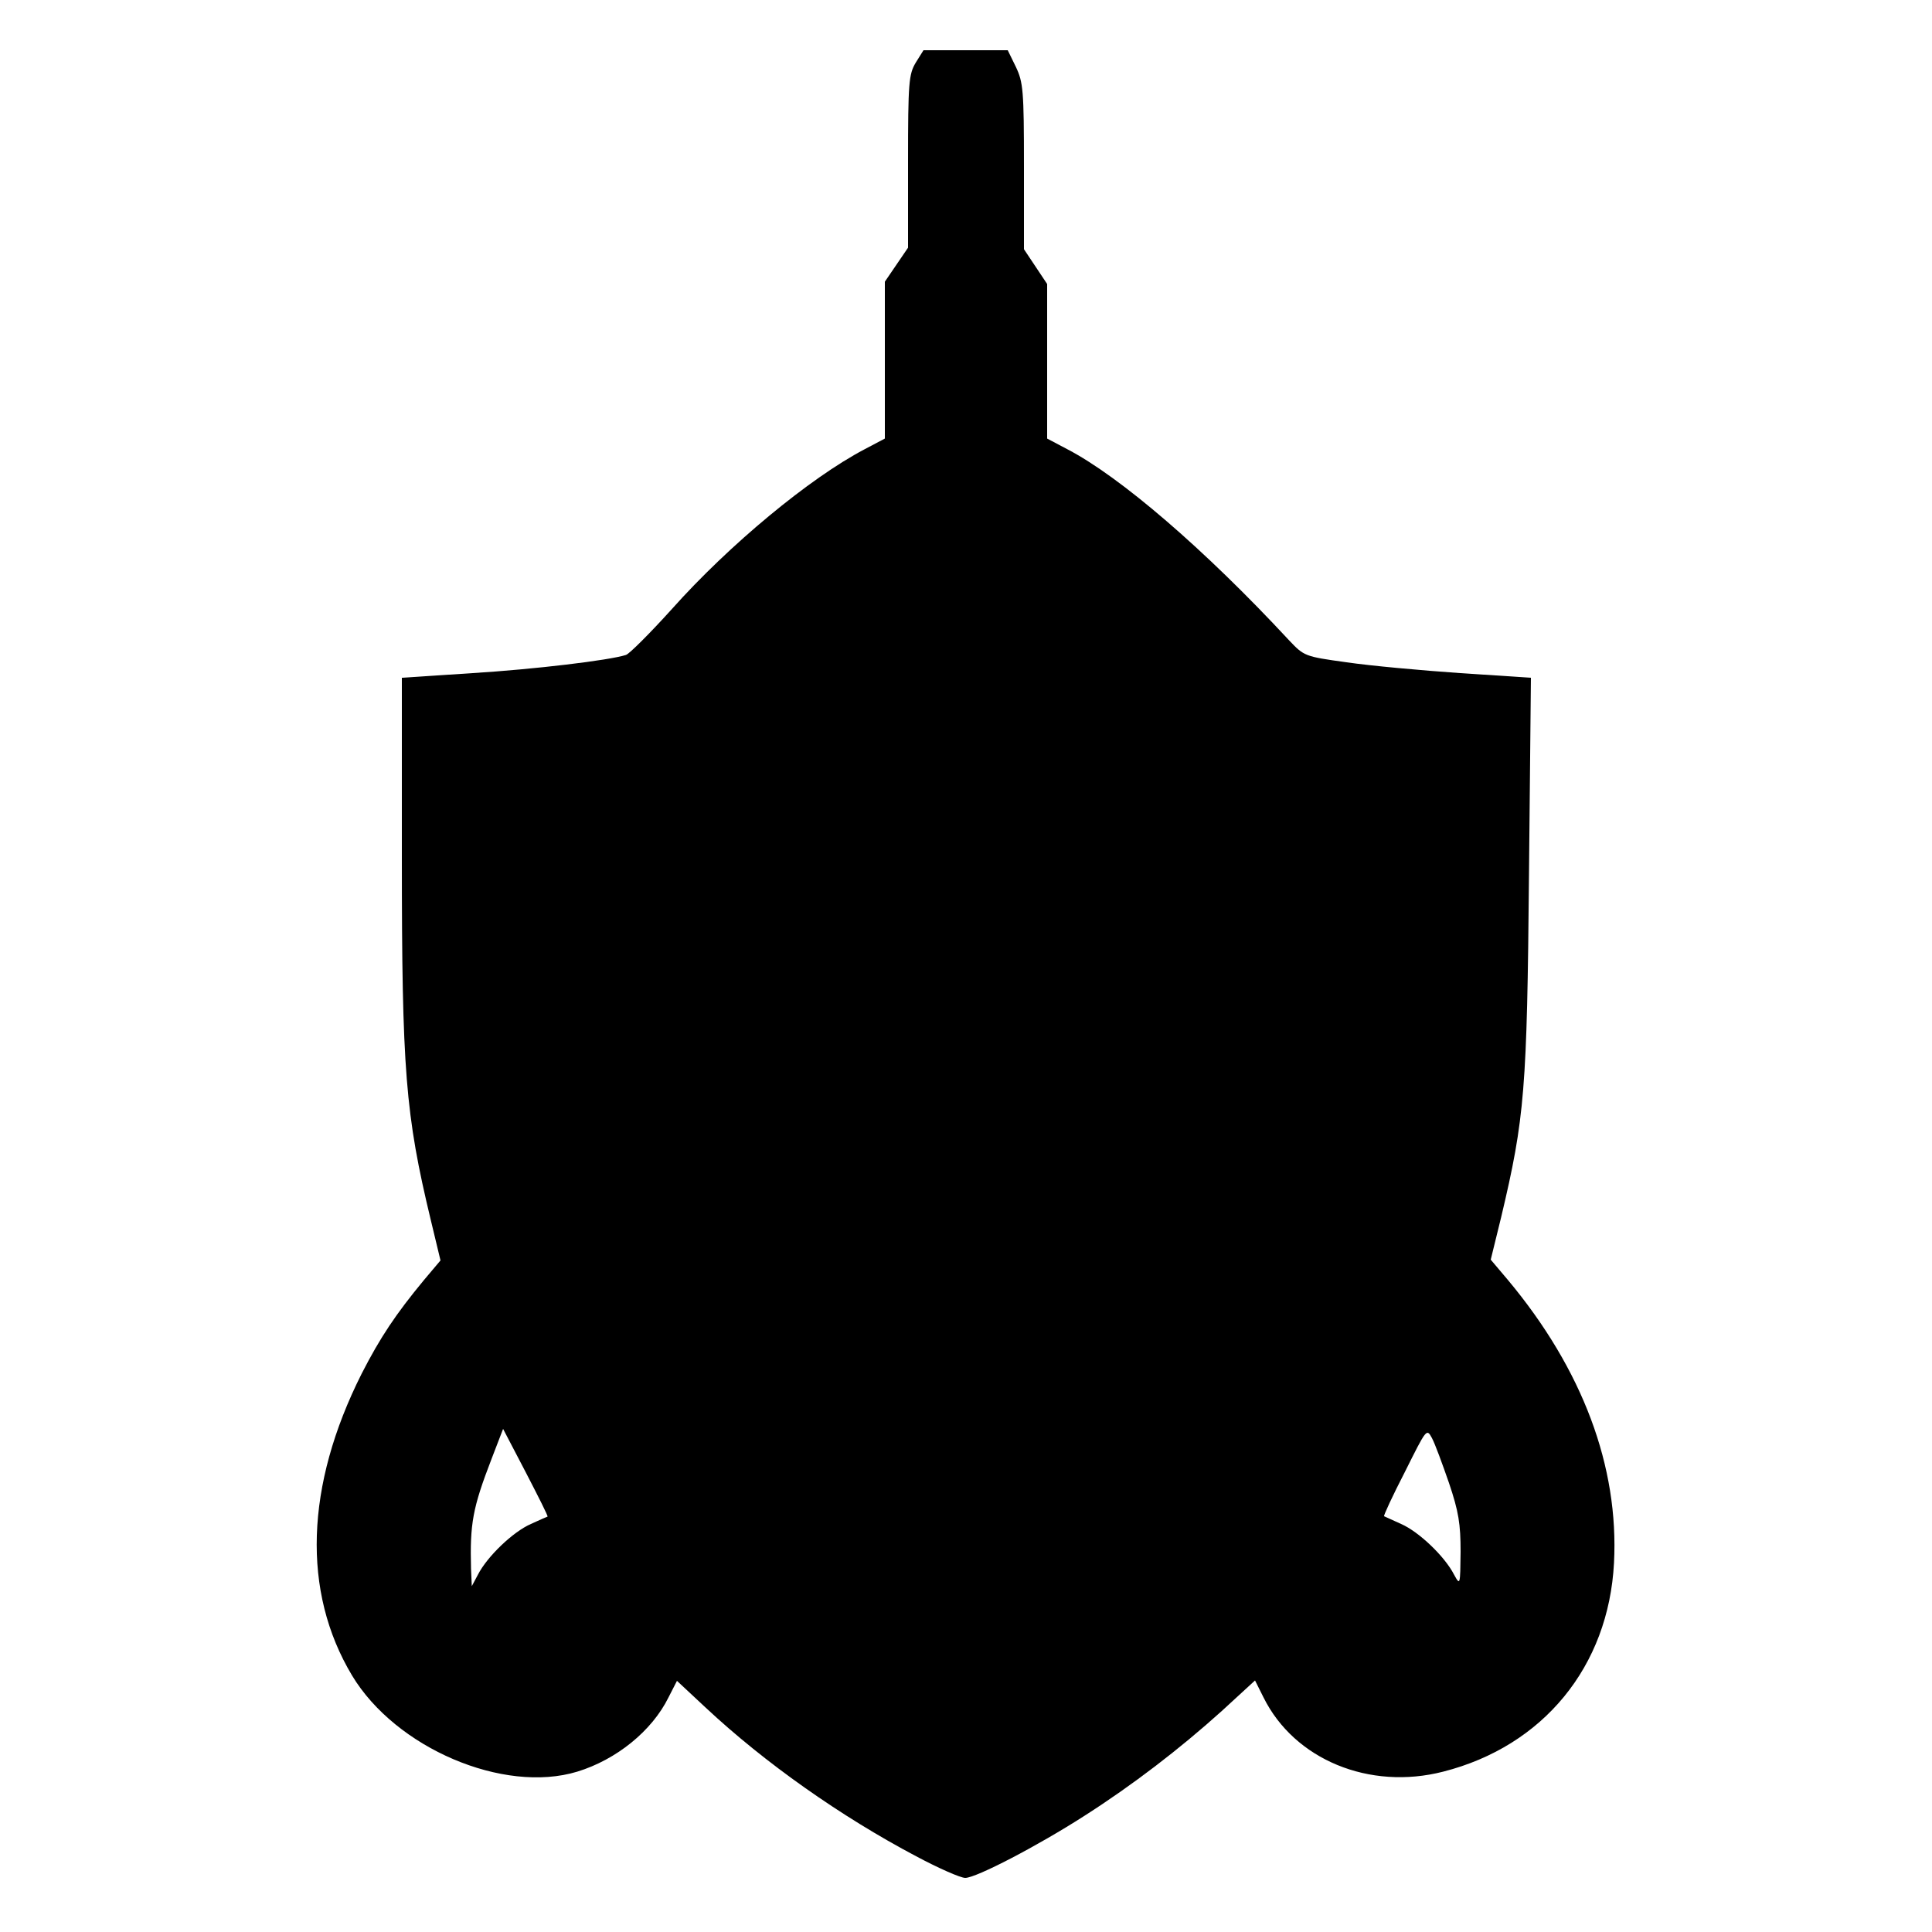 <?xml version="1.0" standalone="no"?>
<!DOCTYPE svg PUBLIC "-//W3C//DTD SVG 20010904//EN"
 "http://www.w3.org/TR/2001/REC-SVG-20010904/DTD/svg10.dtd">
<svg version="1.0" xmlns="http://www.w3.org/2000/svg"
 width="500pt" height="500pt" viewBox="0 0 500 500"
 preserveAspectRatio="xMidYMid meet">
<g transform="translate(0,500) scale(0.1,-0.1)"
fill="#000000" stroke="none">
<path d="M2370 4838 c-18 -30 -20 -51 -20 -256 l0 -223 -30 -44 -30 -44 0
-203 0 -203 -53 -28 c-141 -74 -350 -247 -498 -413 -57 -63 -110 -116 -119
-119 -44 -14 -236 -37 -397 -47 l-183 -12 0 -465 c0 -551 9 -665 75 -939 l25
-104 -43 -51 c-72 -87 -113 -148 -161 -242 -146 -290 -155 -564 -25 -781 113
-188 392 -307 583 -249 101 31 193 105 236 192 l22 43 75 -70 c152 -142 349
-281 544 -384 58 -31 115 -56 127 -56 28 0 186 82 309 161 125 80 245 172 355
271 l86 79 22 -44 c80 -161 274 -241 465 -192 259 66 428 272 442 540 13 249
-81 501 -275 733 l-44 52 27 110 c61 257 67 331 72 886 l5 510 -183 12 c-101
7 -233 19 -294 28 -109 15 -110 16 -149 57 -219 236 -437 423 -573 494 l-53
28 0 200 0 200 -30 45 -30 45 0 214 c0 197 -2 218 -21 258 l-21 43 -109 0
-109 0 -20 -32z m-953 -3763 c-1 0 -21 -9 -43 -19 -46 -20 -113 -84 -137 -131
l-16 -30 -2 45 c-3 117 4 157 53 284 l30 78 59 -113 c32 -62 58 -113 56 -114z
m2333 87 c25 -74 30 -106 30 -178 -1 -87 -1 -88 -17 -59 -24 47 -91 111 -137
131 -22 10 -42 19 -44 20 -2 1 22 53 54 115 56 112 56 113 70 87 8 -15 27 -67
44 -116z"/>
</g>
</svg>
